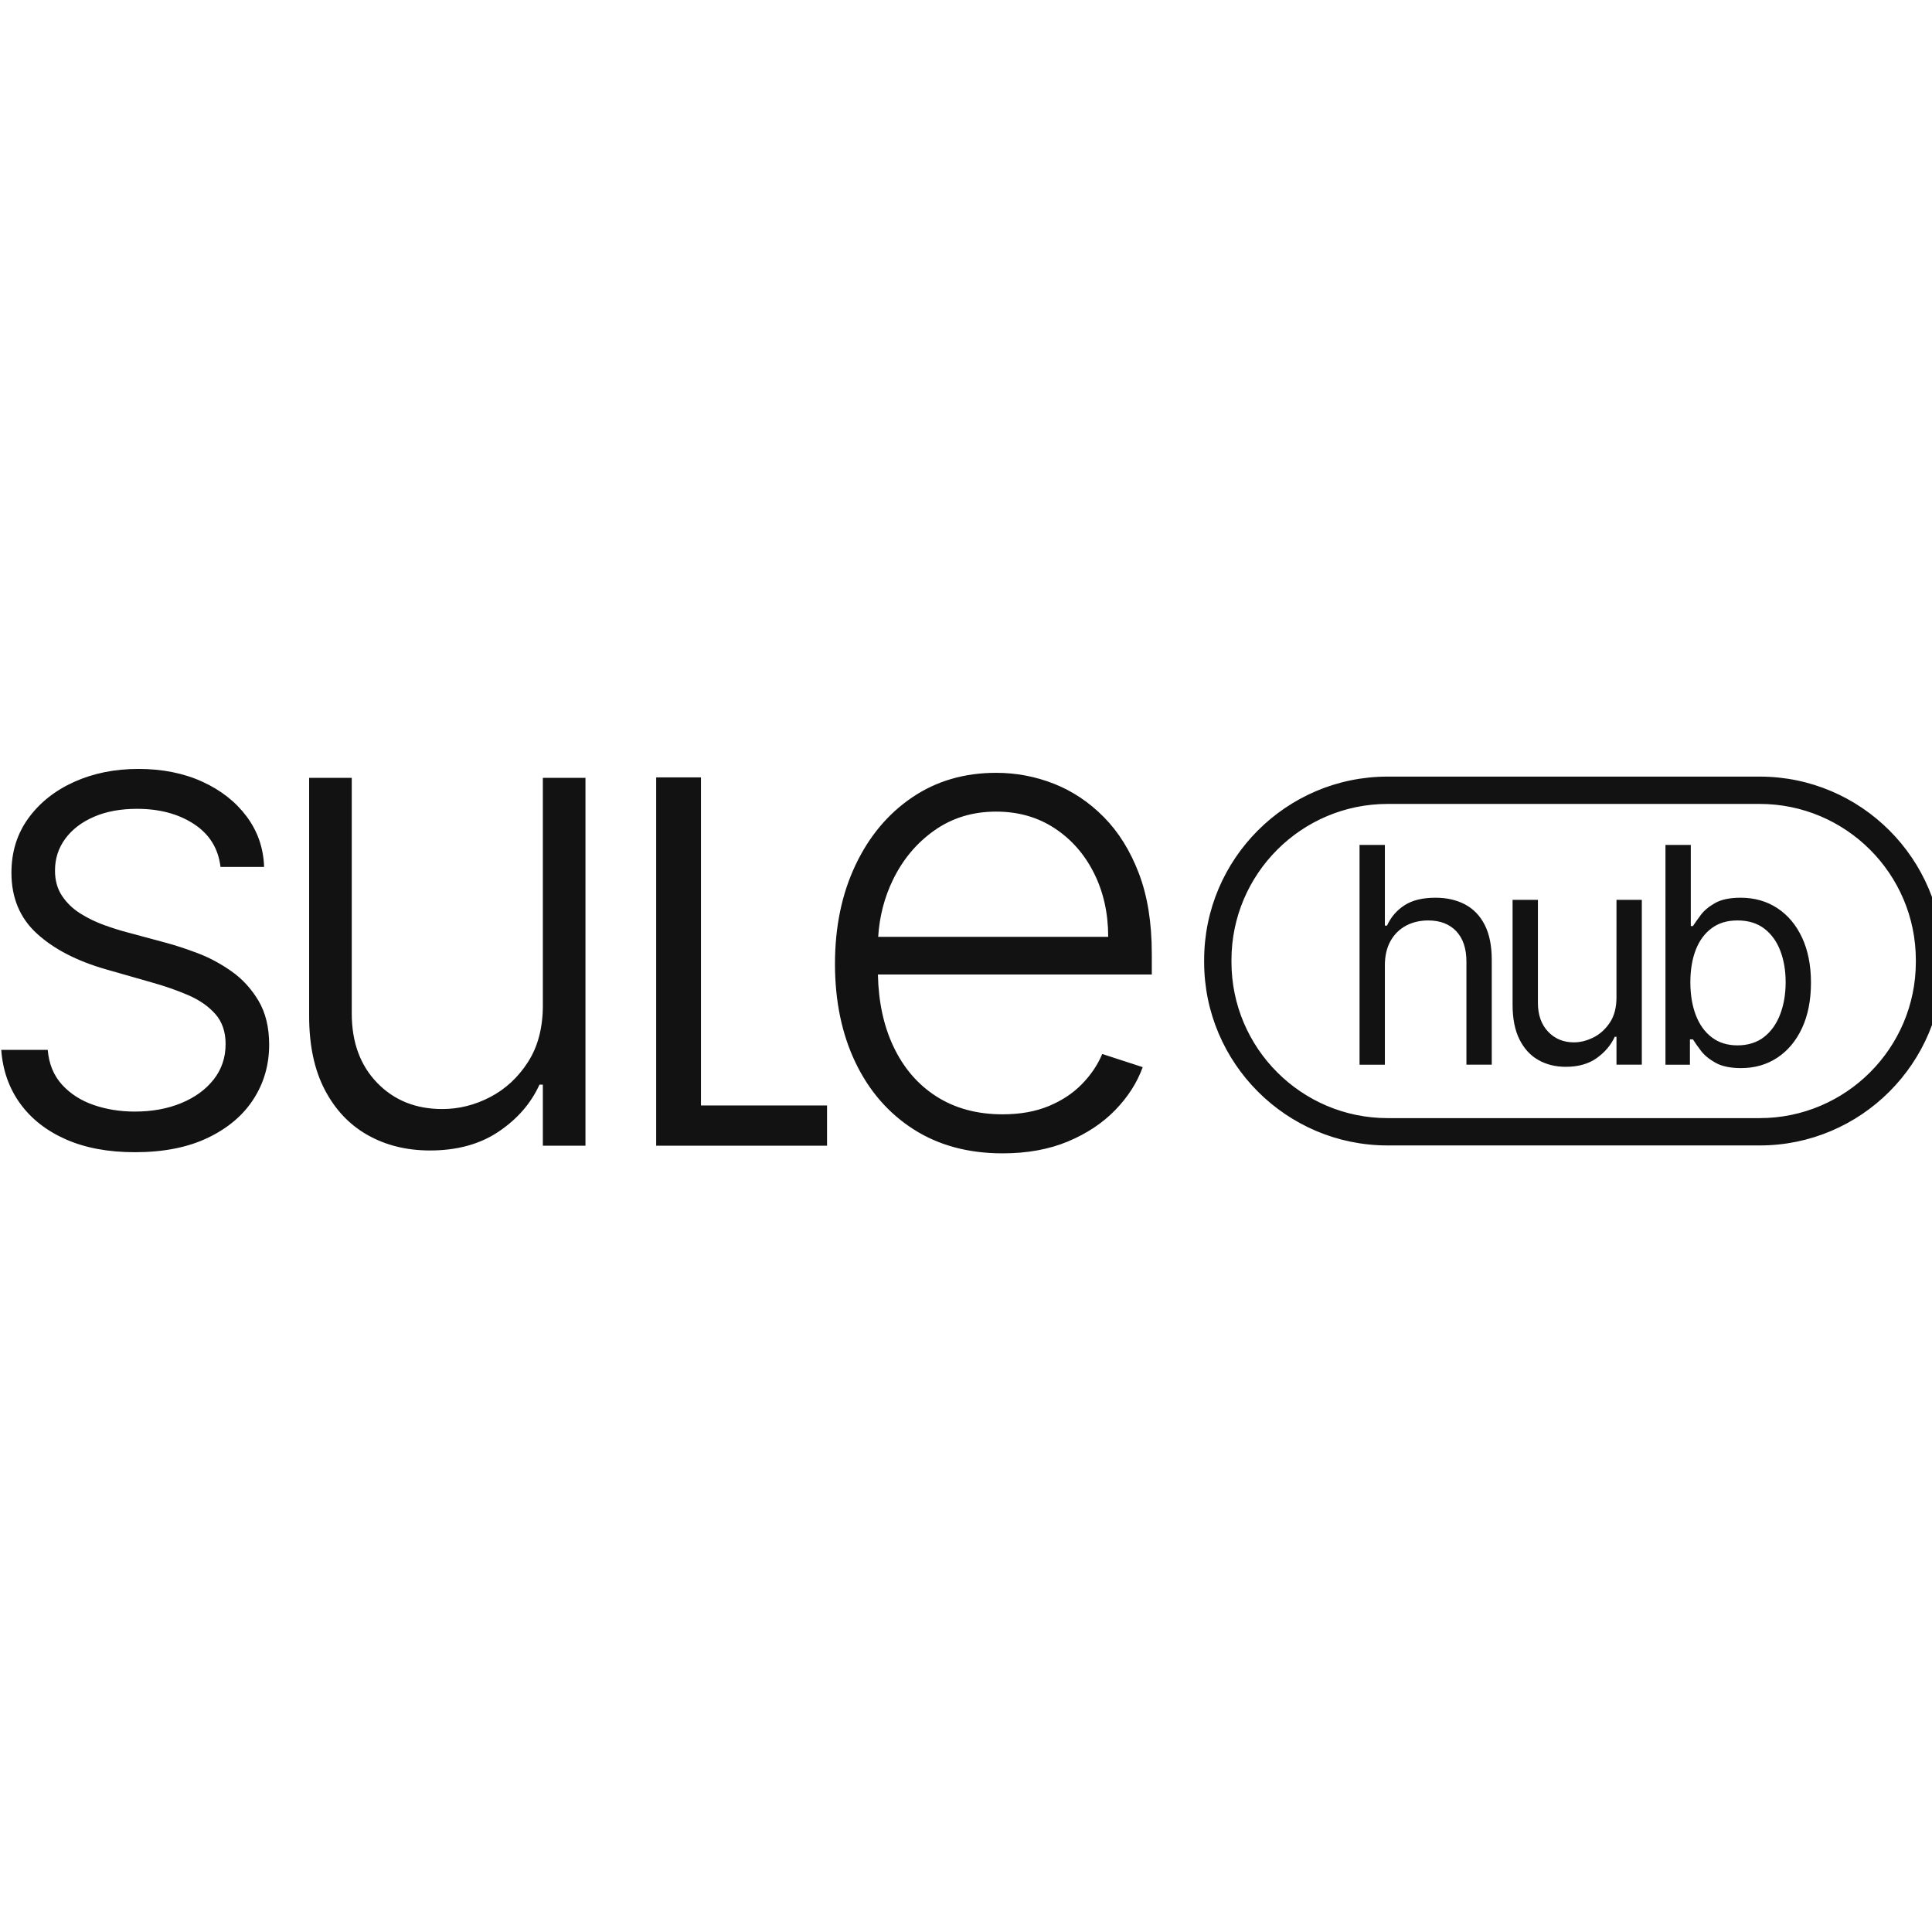 <?xml version="1.0" encoding="utf-8"?>
<svg xmlns="http://www.w3.org/2000/svg" fill="none" height="99" width="99">
  <g fill="#121212" transform="scale(0.1) matrix(1, 0, 0, 1, 0, 394)" clip-path=" White=Black__a)">
    <path d="M709.64 100.76v50.81h-12.98V38.96h12.98v41.35h1.1c1.98-4.36 4.96-7.84 8.94-10.42 3.98-2.58 9.28-3.88 15.92-3.88 5.75 0 10.79 1.15 15.12 3.44 4.32 2.29 7.69 5.79 10.09 10.5 2.4 4.71 3.6 10.69 3.6 17.95v53.66h-12.98V98.78c0-6.71-1.73-11.9-5.2-15.59-3.46-3.68-8.26-5.53-14.38-5.53-4.25 0-8.05.9-11.41 2.69-3.35 1.8-5.99 4.42-7.92 7.86-1.92 3.45-2.89 7.62-2.89 12.54l.01.01Zm118.68 16.28V67.11h12.98v84.46h-12.98v-14.3h-.88c-1.98 4.29-5.06 7.93-9.24 10.91-4.18 2.99-9.46 4.48-15.84 4.48-5.28 0-9.97-1.16-14.08-3.49-4.11-2.33-7.33-5.85-9.68-10.56-2.35-4.71-3.52-10.66-3.52-17.84V67.11h12.98v52.78c0 6.16 1.73 11.07 5.2 14.74 3.46 3.67 7.89 5.5 13.28 5.5 3.23 0 6.52-.82 9.87-2.47 3.35-1.65 6.18-4.18 8.47-7.59 2.29-3.41 3.44-7.75 3.44-13.03Zm25.1 34.53V38.96h12.98v41.57h1.1c.95-1.47 2.28-3.34 3.99-5.64 1.7-2.29 4.16-4.34 7.37-6.16 3.21-1.81 7.56-2.72 13.06-2.72 7.11 0 13.38 1.78 18.8 5.33 5.42 3.56 9.66 8.6 12.7 15.12 3.04 6.52 4.56 14.22 4.56 23.09s-1.52 16.69-4.56 23.23c-3.04 6.54-7.26 11.6-12.65 15.18-5.39 3.57-11.6 5.36-18.64 5.36-5.43 0-9.77-.91-13.03-2.72s-5.77-3.88-7.53-6.21c-1.76-2.33-3.12-4.26-4.07-5.8h-1.54v12.98h-12.54Zm12.76-42.23c0 6.38.94 12 2.8 16.85 1.87 4.86 4.6 8.65 8.19 11.38 3.59 2.73 7.99 4.1 13.2 4.1 5.21 0 9.96-1.44 13.61-4.32 3.65-2.88 6.4-6.76 8.25-11.66 1.85-4.89 2.78-10.35 2.78-16.36s-.91-11.3-2.72-16.08c-1.81-4.78-4.55-8.58-8.19-11.38-3.65-2.8-8.22-4.21-13.72-4.21s-9.71 1.33-13.31 3.99c-3.59 2.66-6.3 6.36-8.14 11.11-1.83 4.75-2.75 10.27-2.75 16.58Z"/>
    <path d="M901.72 192.95H711.03c-51.83 0-94-42.17-94-94v-1c0-51.83 42.17-94 94-94h190.69c51.83 0 94 42.17 94 94v1c0 51.83-42.17 94-94 94Zm-190.69-175c-44.11 0-80 35.89-80 80v1c0 44.11 35.89 80 80 80h190.69c44.11 0 80-35.89 80-80v-1c0-44.11-35.89-80-80-80H711.03ZM112.99 50.22c-1.12-9.42-5.64-16.74-13.58-21.95-7.94-5.21-17.67-7.81-29.2-7.81-8.43 0-15.8 1.36-22.09 4.09-6.29 2.73-11.19 6.48-14.69 11.25S28.18 46 28.18 52.08c0 5.08 1.22 9.44 3.67 13.07 2.45 3.63 5.59 6.64 9.44 9.02 3.84 2.39 7.87 4.34 12.09 5.86 4.22 1.52 8.09 2.74 11.63 3.67l19.34 5.21c4.96 1.3 10.49 3.1 16.6 5.39 6.11 2.29 11.97 5.41 17.58 9.35 5.61 3.94 10.24 8.97 13.9 15.11 3.66 6.14 5.49 13.67 5.49 22.6 0 10.29-2.68 19.59-8.04 27.9-5.36 8.31-13.18 14.91-23.44 19.81-10.26 4.9-22.71 7.35-37.34 7.35-13.64 0-25.44-2.2-35.39-6.6-9.95-4.4-17.76-10.54-23.44-18.41-5.67-7.87-8.88-17.02-9.63-27.44h23.81c.62 7.19 3.05 13.13 7.3 17.81 4.25 4.68 9.64 8.15 16.18 10.42 6.54 2.26 13.59 3.4 21.16 3.4 8.8 0 16.71-1.44 23.72-4.32 7.01-2.88 12.56-6.91 16.65-12.09 4.09-5.18 6.14-11.24 6.14-18.18 0-6.32-1.77-11.47-5.3-15.44-3.53-3.97-8.18-7.19-13.95-9.67-5.77-2.48-12-4.65-18.69-6.51l-23.44-6.7c-14.88-4.28-26.66-10.38-35.34-18.32C10.2 76.43 5.86 66.05 5.86 53.21c0-10.66 2.9-19.98 8.7-27.95 5.8-7.97 13.61-14.17 23.44-18.6C47.83 2.23 58.82.01 70.97.01c12.15 0 23.19 2.19 32.74 6.56 9.55 4.37 17.13 10.34 22.74 17.9 5.61 7.57 8.57 16.15 8.88 25.76h-22.32l-.02-.01Zm165.19 70.82c0 11.53-2.54 21.25-7.61 29.14-5.07 7.89-11.53 13.89-19.39 17.98-7.85 4.09-16.03 6.14-24.54 6.14-13.58 0-24.71-4.48-33.38-13.44-8.67-8.96-13.01-20.8-13.01-35.52V4.59h-21.84v122.1c0 14.89 2.66 27.45 7.98 37.67 5.32 10.23 12.64 17.98 21.96 23.25 9.33 5.28 20 7.92 32.03 7.92 13.82 0 25.52-3.21 35.09-9.63 9.57-6.42 16.57-14.46 20.98-24.11h1.72v31.29h21.84V4.6h-21.84v116.45l.01-.01ZM359.19 4.36h-22.95v188.71h87.55v-20.61h-64.6V4.36ZM590.2 94.54c0-15.79-2.21-29.47-6.63-41.05-4.42-11.57-10.41-21.19-17.98-28.84-7.57-7.65-16.1-13.33-25.58-17.06-9.49-3.72-19.35-5.58-29.57-5.58-16.28 0-30.62 4.19-43.01 12.58-12.39 8.39-22.09 19.96-29.08 34.73-6.99 14.77-10.49 31.64-10.49 50.62 0 18.98 3.5 35.89 10.49 50.49 7 14.6 16.91 26.01 29.76 34.24 12.84 8.22 28.06 12.33 45.65 12.33 12.6 0 23.74-2.02 33.44-6.07 9.69-4.05 17.79-9.43 24.3-16.14 6.5-6.71 11.19-14.03 14.05-21.96l-20.74-6.75c-2.37 5.64-5.87 10.82-10.49 15.52-4.62 4.71-10.31 8.45-17.06 11.23-6.75 2.78-14.58 4.17-23.5 4.17-13.09 0-24.42-3.07-33.99-9.2-9.57-6.14-16.95-14.79-22.15-25.95-4.88-10.49-7.47-22.66-7.76-36.51h140.35v-10.8h-.01ZM450 86.07c.66-10.51 3.2-20.28 7.61-29.33 5.11-10.47 12.21-18.9 21.29-25.28 9.08-6.38 19.59-9.57 31.54-9.57 11.29 0 21.25 2.82 29.88 8.47 8.63 5.64 15.38 13.31 20.25 23.01 4.87 9.69 7.3 20.6 7.3 32.7H450Z"/>
  </g>
  <defs>
    <clipPath id="Type=SuleHub, White=Black__a">
      <path d="M0 0h996v197H0z" fill="#fff"/>
    </clipPath>
  </defs>
</svg>